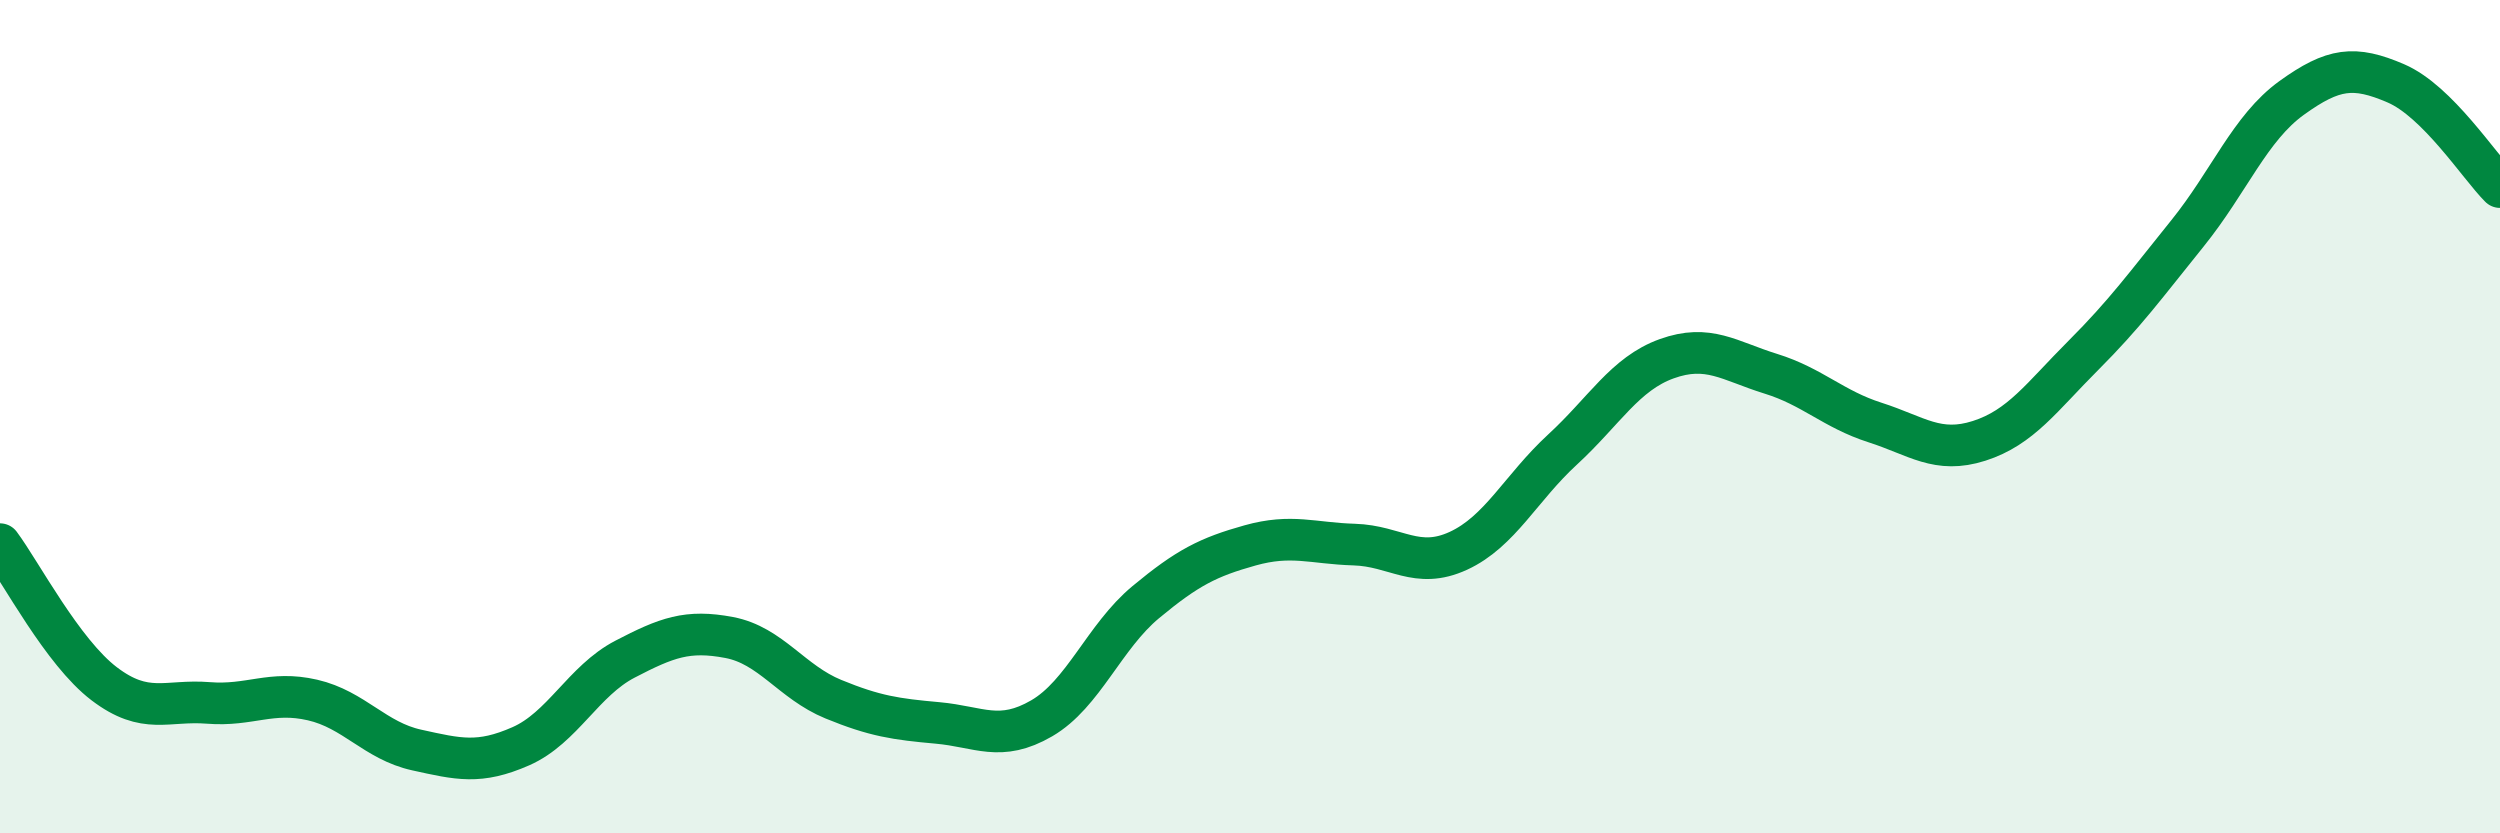 
    <svg width="60" height="20" viewBox="0 0 60 20" xmlns="http://www.w3.org/2000/svg">
      <path
        d="M 0,13.06 C 0.5,13.73 1.5,15.65 2.5,16.41 C 3.5,17.17 4,16.79 5,16.87 C 6,16.95 6.5,16.57 7.5,16.8 C 8.5,17.03 9,17.78 10,18 C 11,18.22 11.5,18.35 12.5,17.91 C 13.5,17.47 14,16.34 15,15.82 C 16,15.3 16.5,15.11 17.5,15.3 C 18.5,15.49 19,16.37 20,16.78 C 21,17.19 21.5,17.26 22.5,17.35 C 23.5,17.44 24,17.82 25,17.24 C 26,16.66 26.5,15.28 27.5,14.45 C 28.5,13.62 29,13.37 30,13.09 C 31,12.81 31.5,13.04 32.5,13.07 C 33.5,13.1 34,13.68 35,13.22 C 36,12.76 36.5,11.71 37.5,10.79 C 38.5,9.87 39,8.97 40,8.61 C 41,8.25 41.5,8.66 42.5,8.97 C 43.5,9.28 44,9.82 45,10.14 C 46,10.46 46.5,10.9 47.5,10.58 C 48.5,10.26 49,9.53 50,8.53 C 51,7.53 51.5,6.84 52.5,5.6 C 53.5,4.36 54,3.07 55,2.35 C 56,1.63 56.5,1.57 57.5,2 C 58.5,2.43 59.5,3.99 60,4.49L60 20L0 20Z"
        fill="#008740"
        opacity="0.1"
        stroke-linecap="round"
        stroke-linejoin="round"
      />
      <path
        d="M 0,13.06 C 0.5,13.73 1.5,15.65 2.5,16.41 C 3.5,17.17 4,16.79 5,16.87 C 6,16.95 6.5,16.57 7.5,16.8 C 8.5,17.03 9,17.78 10,18 C 11,18.22 11.5,18.35 12.5,17.91 C 13.5,17.47 14,16.34 15,15.82 C 16,15.3 16.5,15.11 17.5,15.3 C 18.5,15.49 19,16.37 20,16.78 C 21,17.19 21.5,17.26 22.5,17.35 C 23.5,17.44 24,17.82 25,17.24 C 26,16.66 26.5,15.28 27.5,14.45 C 28.5,13.62 29,13.37 30,13.09 C 31,12.81 31.5,13.04 32.5,13.07 C 33.5,13.1 34,13.68 35,13.22 C 36,12.76 36.5,11.71 37.5,10.79 C 38.5,9.87 39,8.97 40,8.61 C 41,8.25 41.5,8.66 42.5,8.97 C 43.5,9.28 44,9.82 45,10.14 C 46,10.46 46.5,10.9 47.5,10.58 C 48.5,10.26 49,9.53 50,8.53 C 51,7.53 51.5,6.84 52.5,5.6 C 53.5,4.36 54,3.07 55,2.35 C 56,1.63 56.5,1.57 57.5,2 C 58.5,2.43 59.5,3.99 60,4.49"
        stroke="#008740"
        stroke-width="1"
        fill="none"
        stroke-linecap="round"
        stroke-linejoin="round"
      />
    </svg>
  